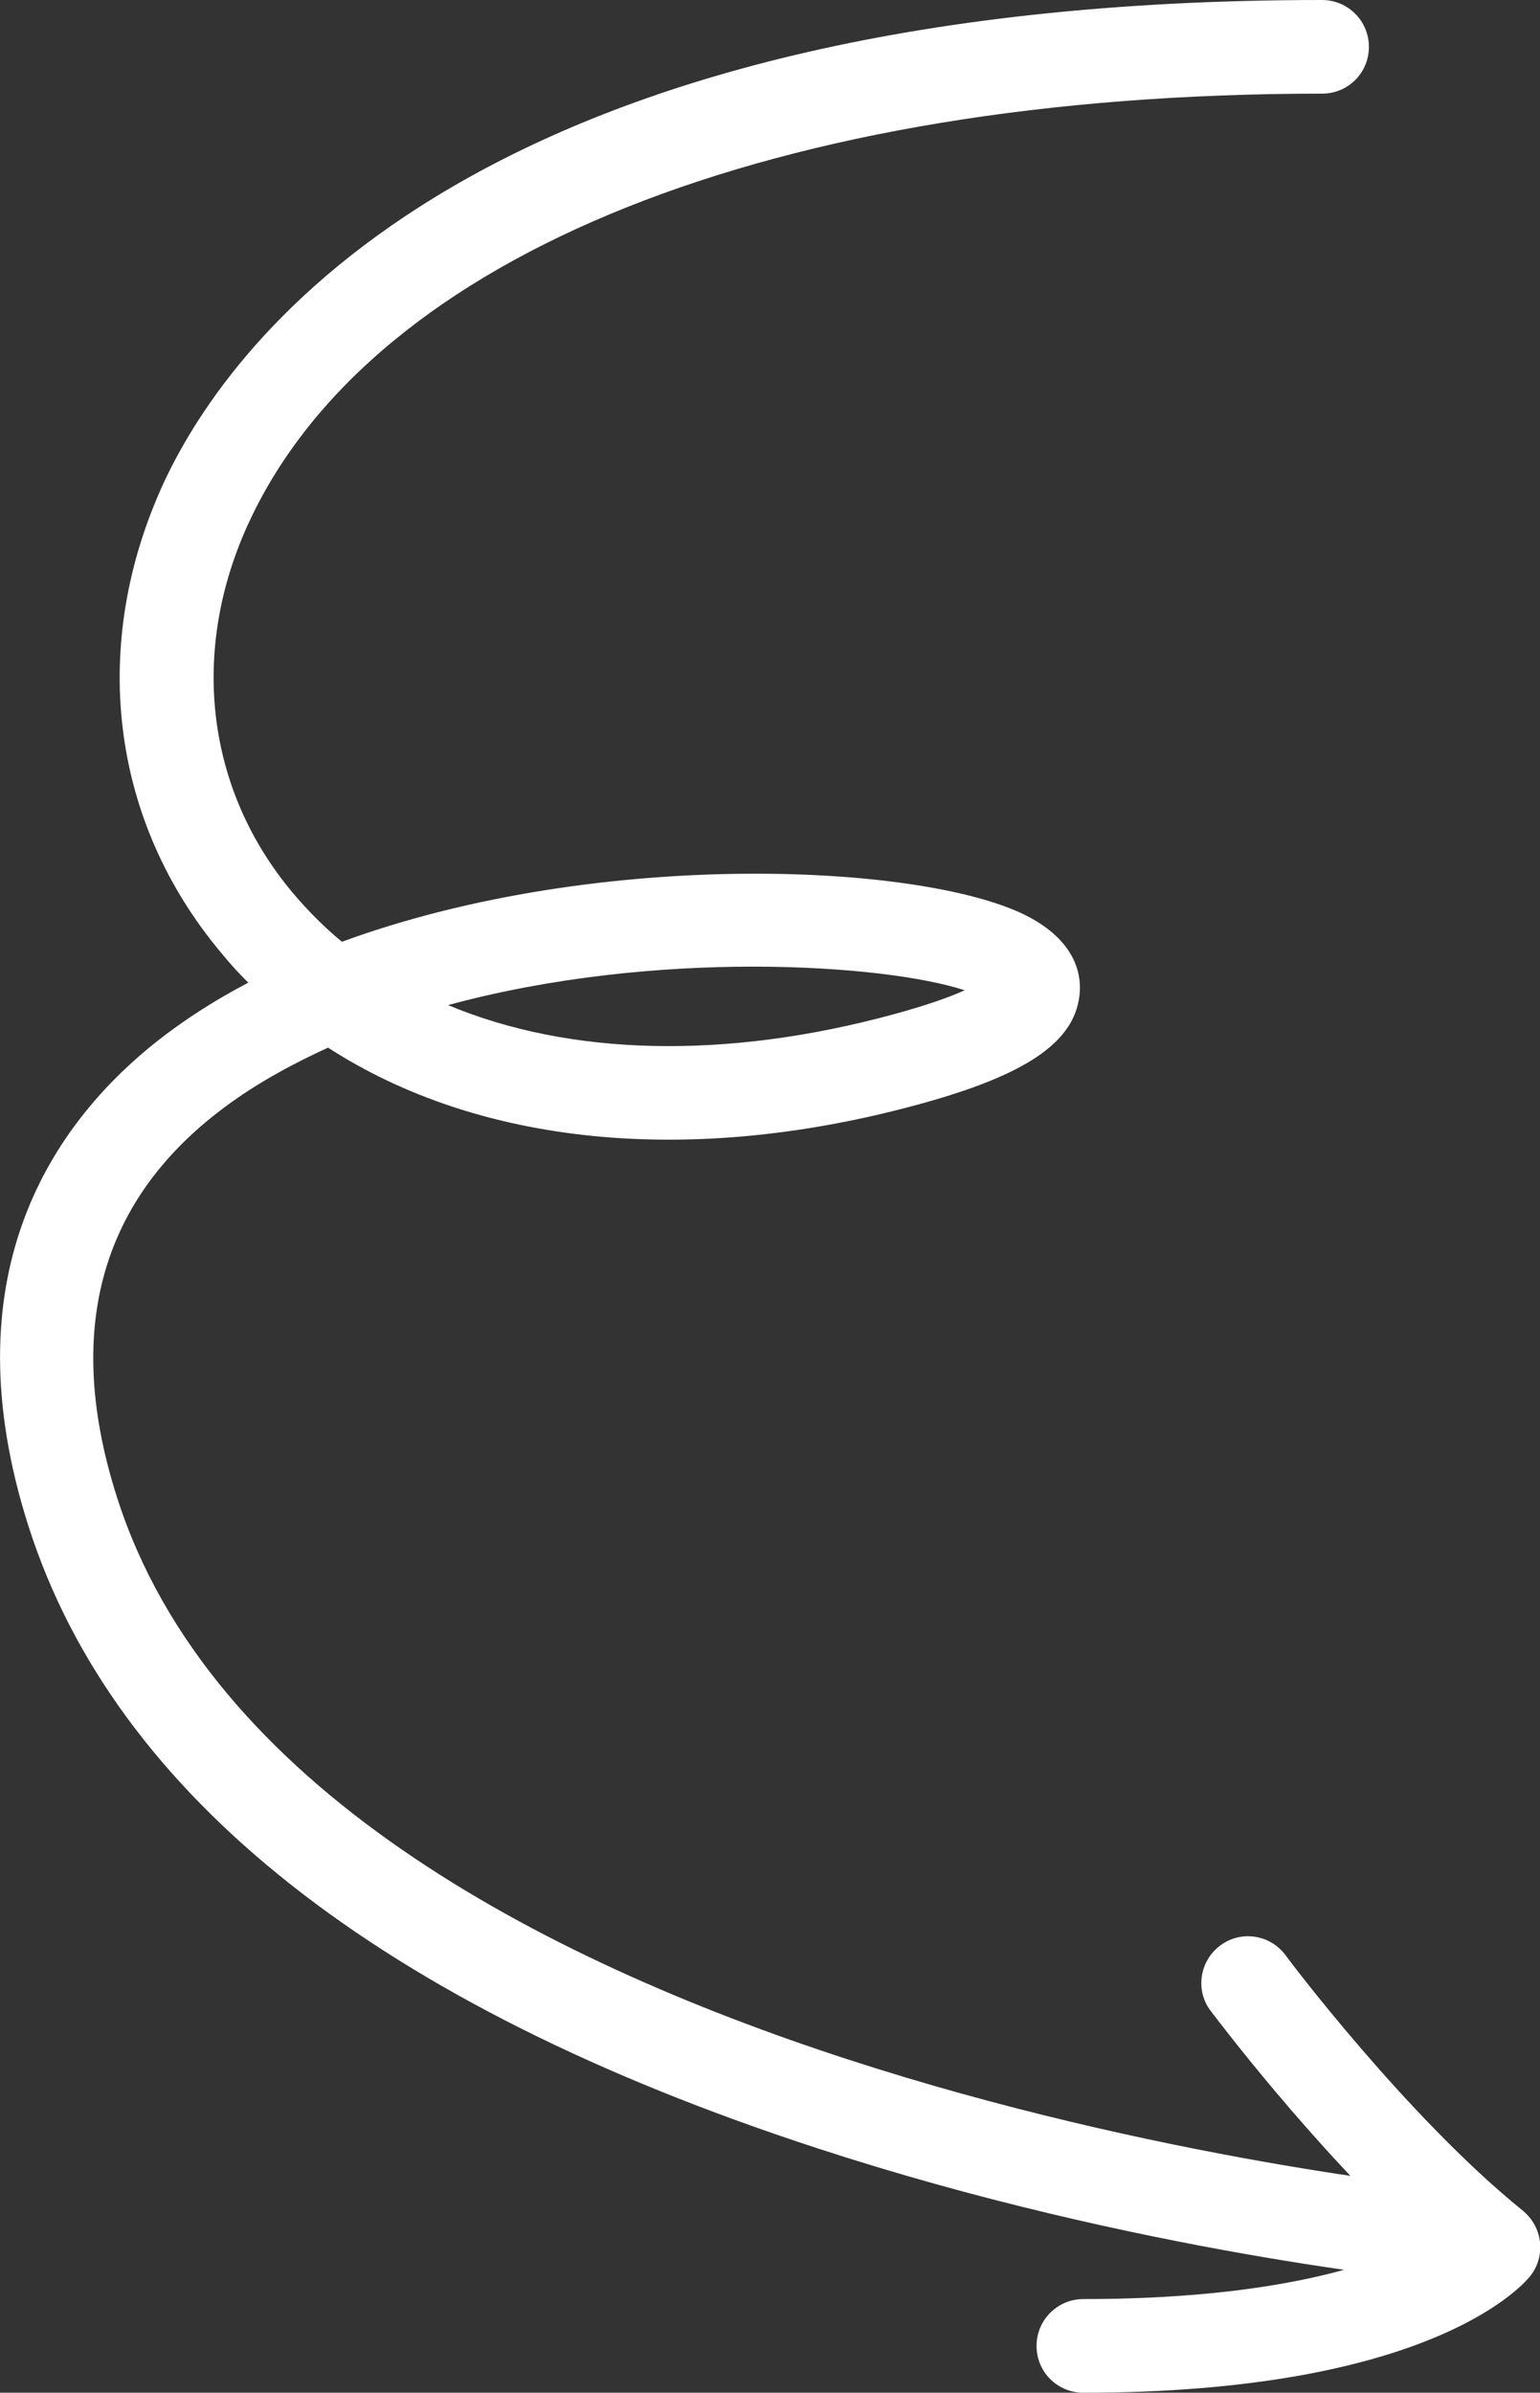 <?xml version="1.0" encoding="UTF-8"?> <svg xmlns="http://www.w3.org/2000/svg" id="Layer_2" data-name="Layer 2" viewBox="0 0 46.71 72.56"><rect x="0" y="0" width="46.71" height="72.56" fill="#333333" stroke="none"/><defs><style> .cls-1 { fill: #fff; stroke-width: 0px; } </style></defs><g id="Layer_1-2" data-name="Layer 1"><path class="cls-1" d="M43.68,69.19c-.37-.03-9.18-.87-18.88-4.04C11.52,60.82,3.47,54.46.86,46.27c-2.39-7.5.66-12.01,3.64-14.48.91-.75,1.94-1.42,3.03-1.99-.28-.28-.55-.57-.8-.88-3.39-4.02-4.04-9.37-1.75-14.31C7.03,10.23,14.54,0,40.1,0c.78,0,1.42.63,1.42,1.42s-.63,1.42-1.42,1.42c-16.6,0-28.76,4.85-32.54,12.98-1.82,3.91-1.32,8.13,1.34,11.28.45.53.94,1.02,1.47,1.46,7.88-2.89,17.88-2.37,20.88-.73,1.45.79,1.56,1.82,1.49,2.37-.17,1.42-1.63,2.41-4.91,3.3-6.94,1.89-13.32,1.22-17.88-1.73-.74.34-1.46.71-2.14,1.13-4.57,2.83-6.01,7.04-4.26,12.51,5.59,17.53,40.03,20.92,40.38,20.96.78.07,1.35.76,1.28,1.54-.07.74-.69,1.29-1.41,1.29-.04,0-.09,0-.13,0ZM13.59,30.48c3.68,1.54,8.4,1.67,13.51.28,1.03-.28,1.72-.53,2.16-.73-2.46-.8-9.38-1.26-15.67.45Z"></path><path class="cls-1" d="M32.85,72.56c10.37,0,13.25-3.16,13.55-3.52.24-.29.35-.67.31-1.04-.04-.38-.23-.72-.52-.96-3.53-2.85-7.17-7.7-7.2-7.75-.47-.63-1.36-.76-1.98-.29-.63.47-.76,1.36-.29,1.98.14.18,3.01,4.01,6.28,7.03-1.48.73-4.52,1.71-10.14,1.71-.78,0-1.42.63-1.42,1.42s.63,1.42,1.42,1.42Z"></path></g></svg> 